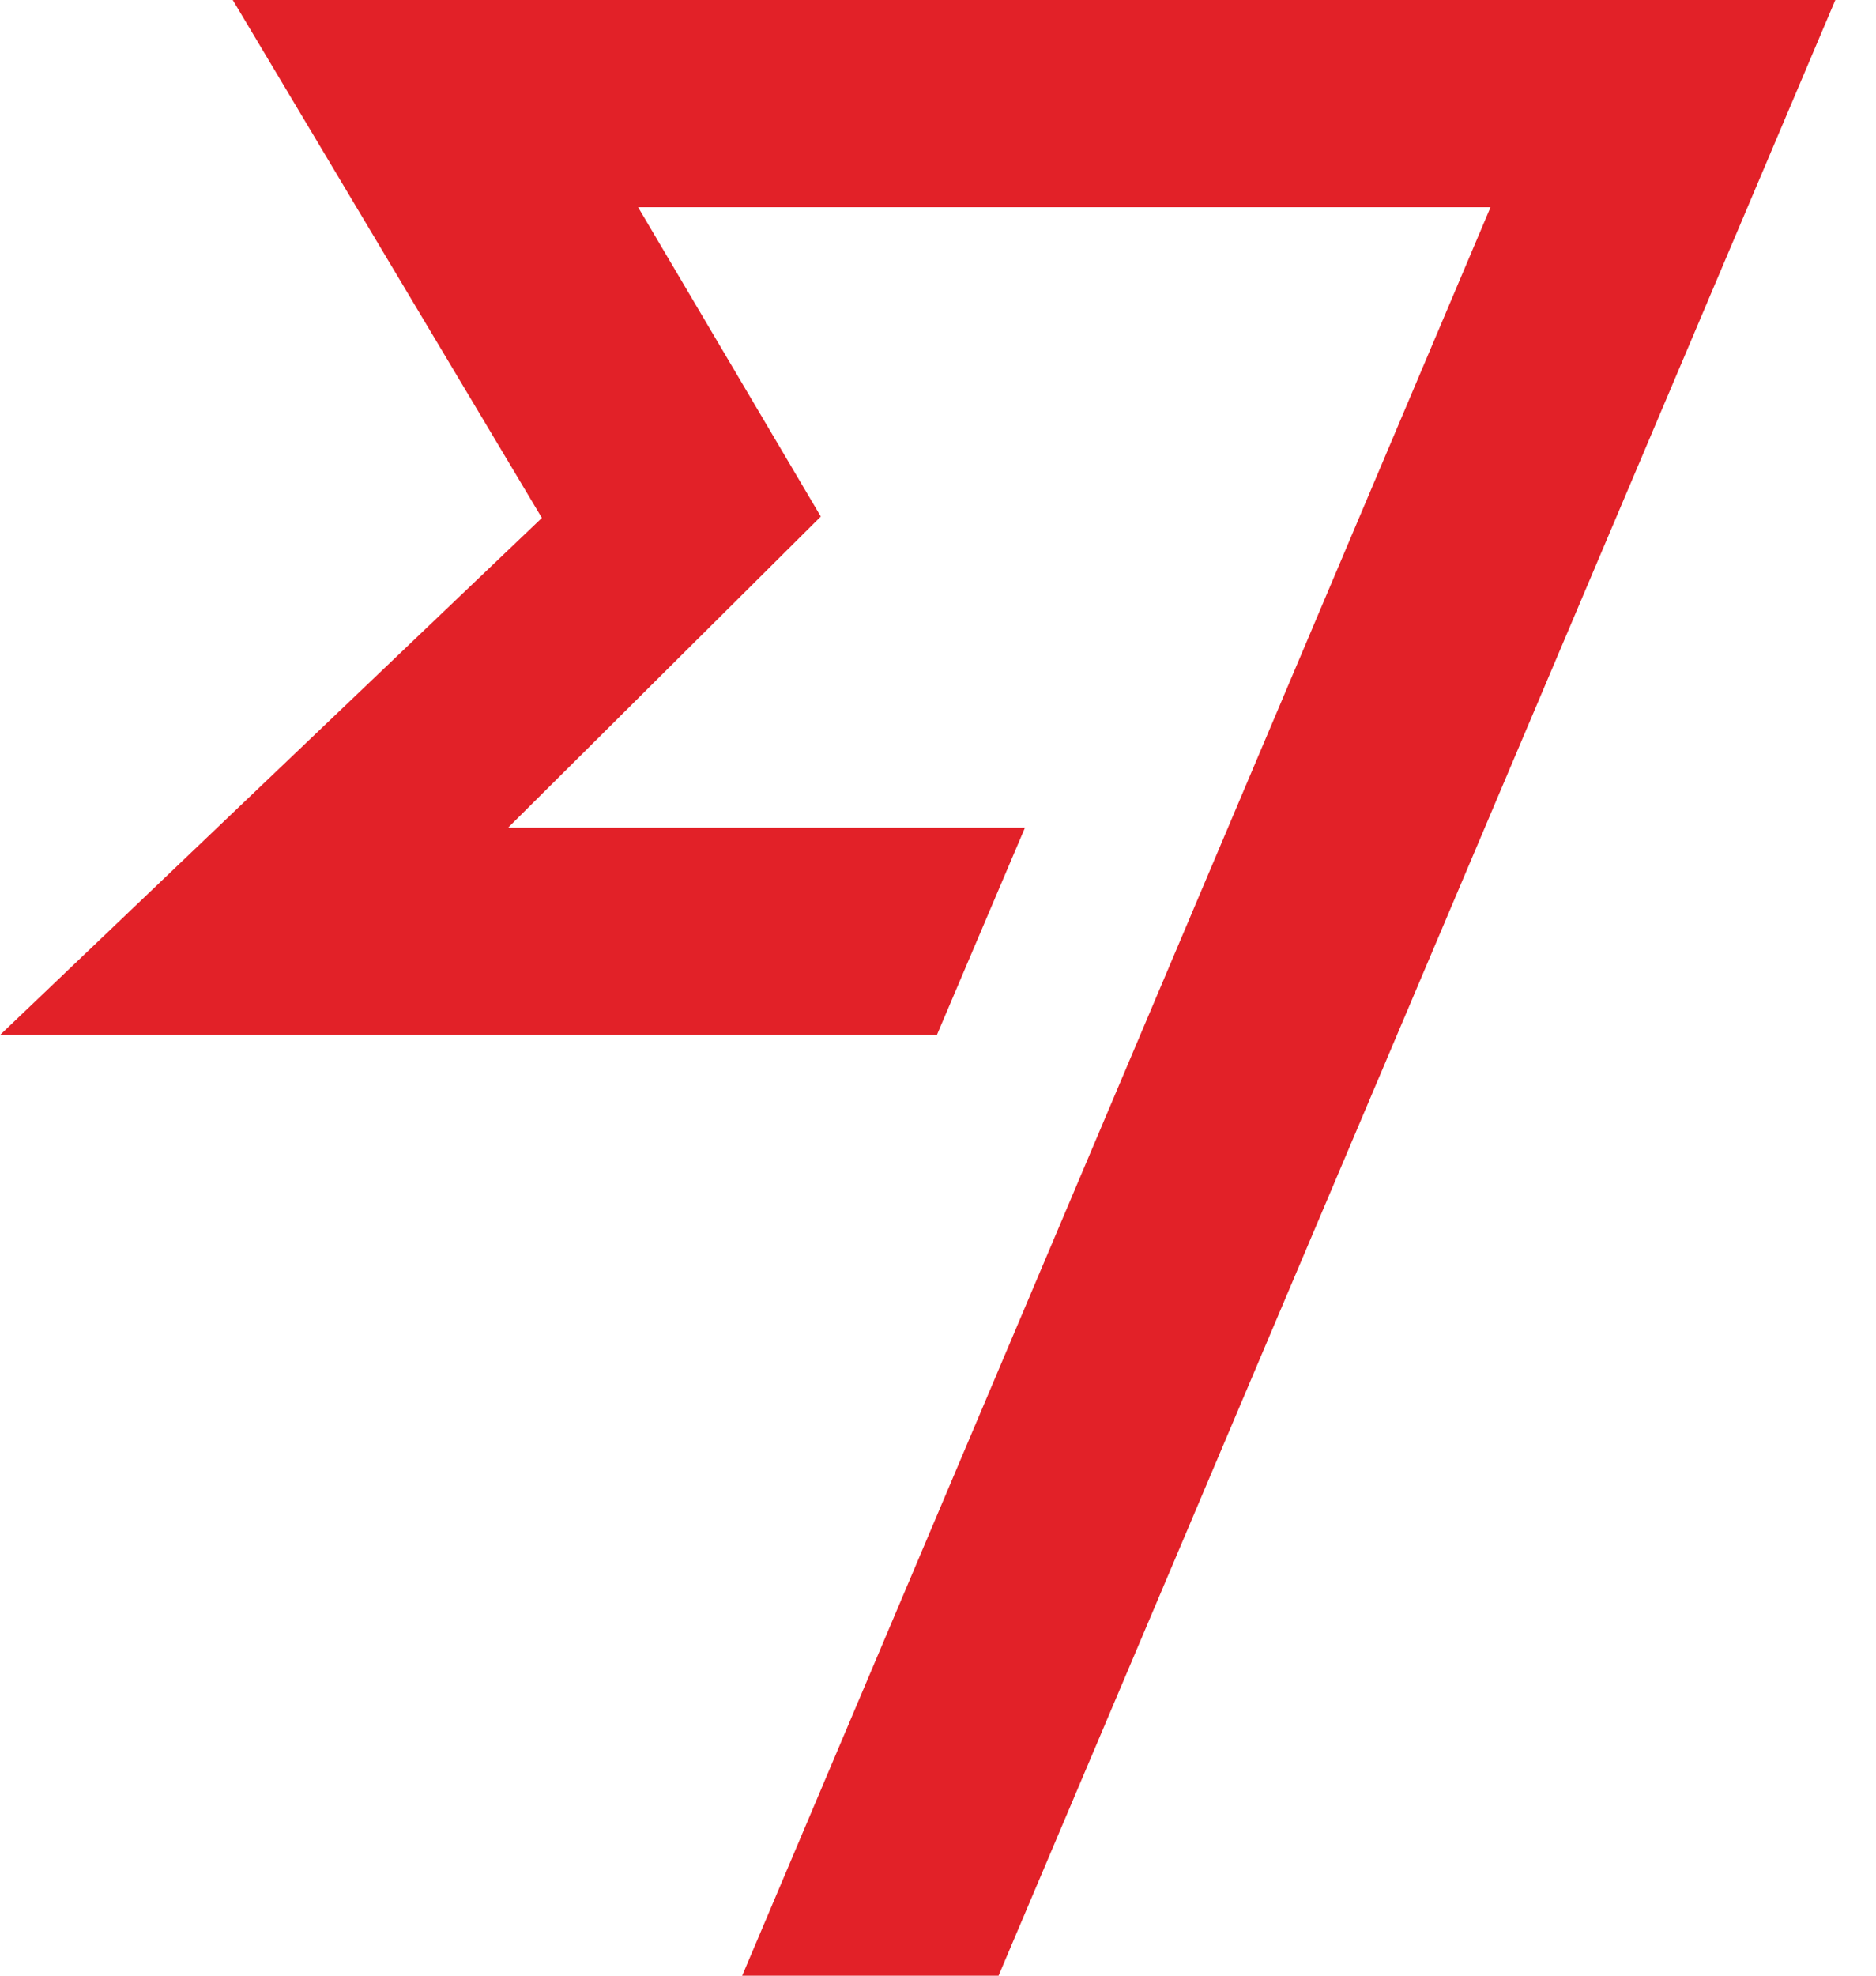 <svg width="38" height="40" viewBox="0 0 38 40" fill="none" xmlns="http://www.w3.org/2000/svg">
<path d="M4.715 0L10.976 10.486L0 20.955H18.977L20.761 16.759H10.29L16.626 10.458L12.925 4.195H30.192L15.034 40H20.227L37.176 0H4.715Z" fill="#E22128"/>
</svg>
